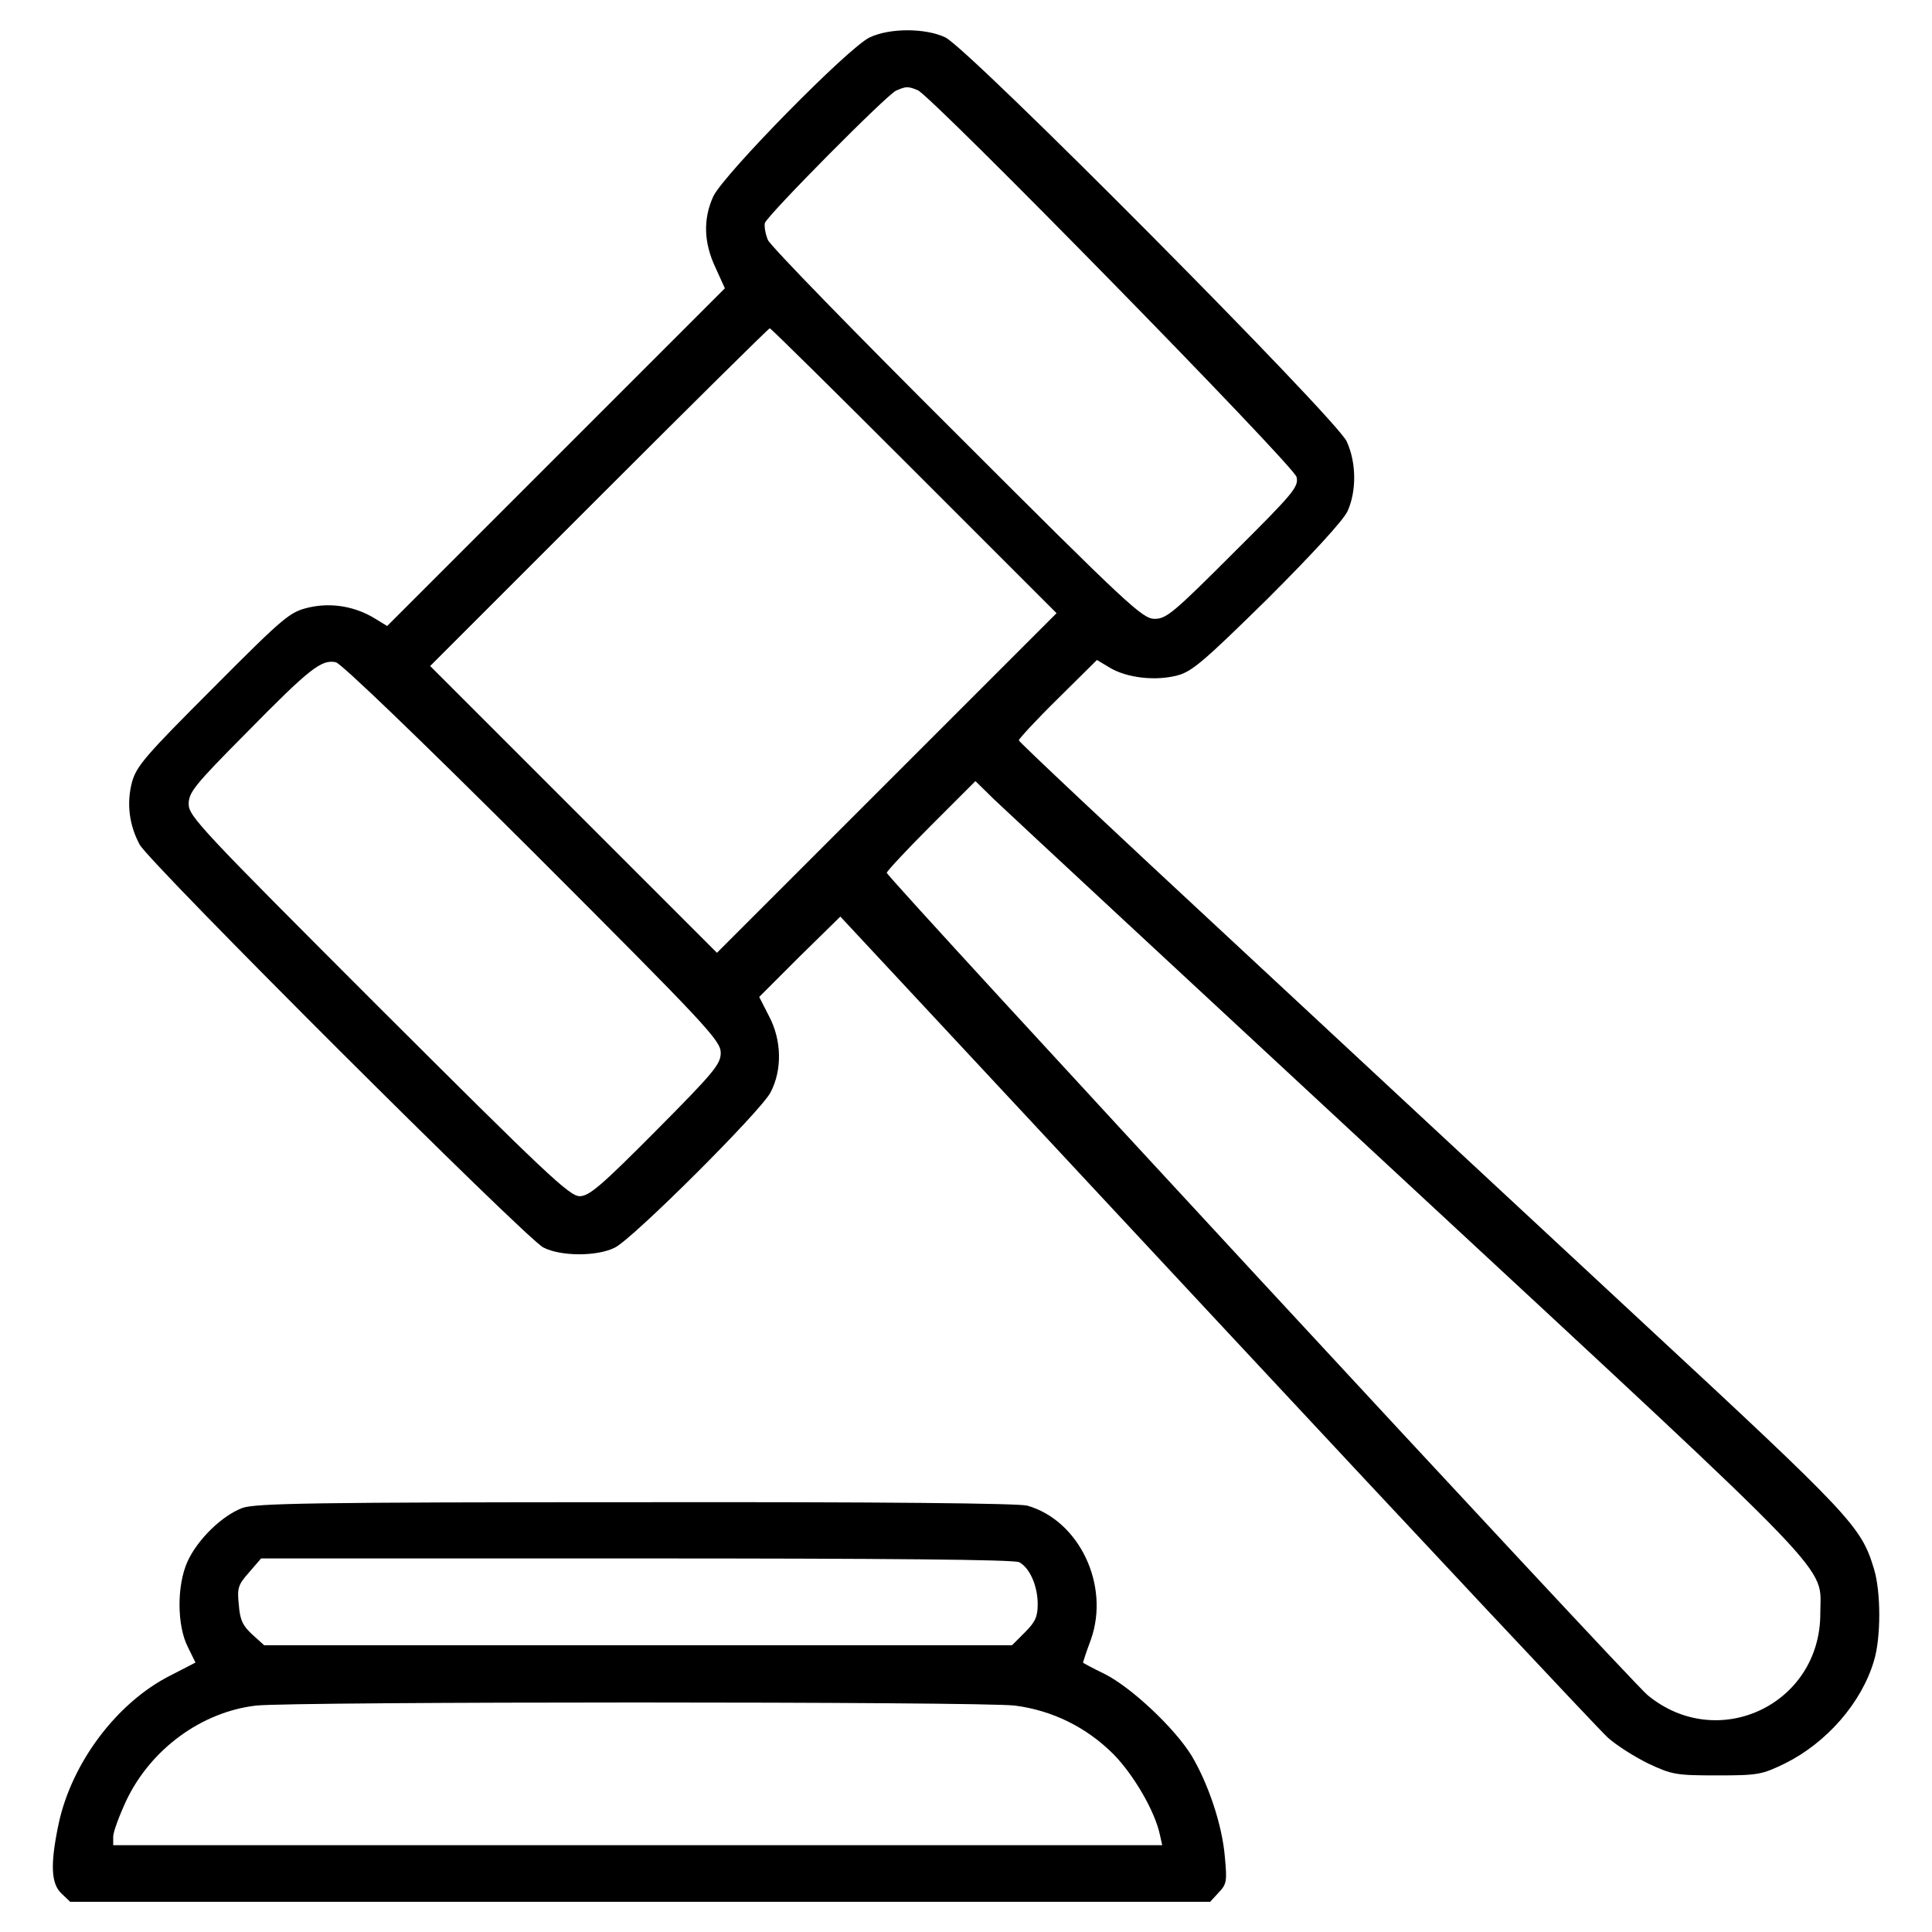 <?xml version="1.0" standalone="no"?>
<!DOCTYPE svg PUBLIC "-//W3C//DTD SVG 20010904//EN"
 "http://www.w3.org/TR/2001/REC-SVG-20010904/DTD/svg10.dtd">
<svg version="1.0" xmlns="http://www.w3.org/2000/svg"
 width="512pt" height="512pt" viewBox="0 0 512 512"
 preserveAspectRatio="xMidYMid meet">

<g transform="translate(0,512) scale(0.1,-0.1)"
fill="#000000" stroke="none">
<path d="M2305 5021 c-56 -26 -388 -364 -415 -422 -27 -60 -25 -122 6 -188
l25 -55 -448 -448 -447 -447 -31 19 c-53 33 -117 44 -177 30 -50 -12 -63 -22
-254 -214 -179 -179 -202 -206 -214 -248 -15 -56 -8 -114 20 -166 24 -47 1023
-1044 1070 -1068 47 -24 143 -24 190 0 49 25 387 362 412 411 31 59 30 138 -4
202 l-26 51 107 107 108 106 995 -1068 c547 -587 1014 -1085 1038 -1107 23
-21 72 -52 109 -70 62 -29 73 -31 181 -31 110 0 119 2 181 32 110 55 202 160
235 271 19 61 19 184 0 245 -34 112 -57 137 -621 660 -297 276 -789 733 -1092
1015 -304 282 -553 516 -553 520 0 4 46 54 103 110 l104 103 35 -21 c46 -27
121 -35 178 -20 39 10 71 38 239 203 120 120 200 207 212 232 24 53 24 128 -2
185 -27 60 -1003 1043 -1064 1071 -53 25 -147 25 -200 0z m127 -140 c37 -15
996 -994 1004 -1025 6 -26 -7 -42 -168 -202 -158 -158 -177 -174 -208 -174
-32 0 -68 33 -523 488 -269 268 -495 500 -502 516 -7 17 -10 37 -8 45 8 22
324 341 348 351 26 11 30 12 57 1z m-9 -1009 l377 -377 -450 -450 -450 -450
-380 380 -380 380 447 447 c247 247 450 448 453 448 3 0 175 -170 383 -378z
m-1010 -1010 c462 -462 497 -500 497 -532 0 -30 -17 -51 -172 -207 -147 -148
-177 -173 -202 -173 -27 0 -92 62 -533 502 -469 469 -503 505 -503 537 0 31
15 50 153 189 168 171 199 195 237 187 15 -4 214 -195 523 -503z m2318 -879
c1160 -1076 1093 -1007 1093 -1138 1 -242 -272 -371 -458 -217 -48 40 -2016
2167 -2016 2179 0 4 53 61 117 125 l118 118 50 -49 c27 -26 521 -485 1096
-1018z"/>
<path d="M643 1124 c-54 -20 -119 -83 -146 -142 -29 -64 -28 -171 1 -227 l20
-41 -66 -34 c-143 -72 -263 -233 -297 -395 -22 -105 -20 -157 8 -183 l23 -22
1510 0 1511 0 23 25 c21 22 22 30 16 94 -7 85 -44 194 -88 268 -44 72 -159
181 -231 217 -31 15 -57 29 -57 30 0 1 9 29 21 61 51 144 -31 316 -169 355
-24 6 -377 10 -1037 9 -858 0 -1006 -3 -1042 -15z m2058 -144 c28 -15 49 -63
49 -111 0 -33 -6 -47 -34 -75 l-34 -34 -991 0 -991 0 -31 28 c-25 23 -33 38
-36 78 -5 46 -2 54 27 87 l32 37 995 0 c663 0 1001 -3 1014 -10z m-11 -380
c99 -13 189 -57 261 -129 53 -54 110 -151 123 -214 l6 -27 -1390 0 -1390 0 0
23 c0 12 16 55 35 96 65 136 199 234 343 251 99 11 1923 11 2012 0z"/>
</g>
</svg>

